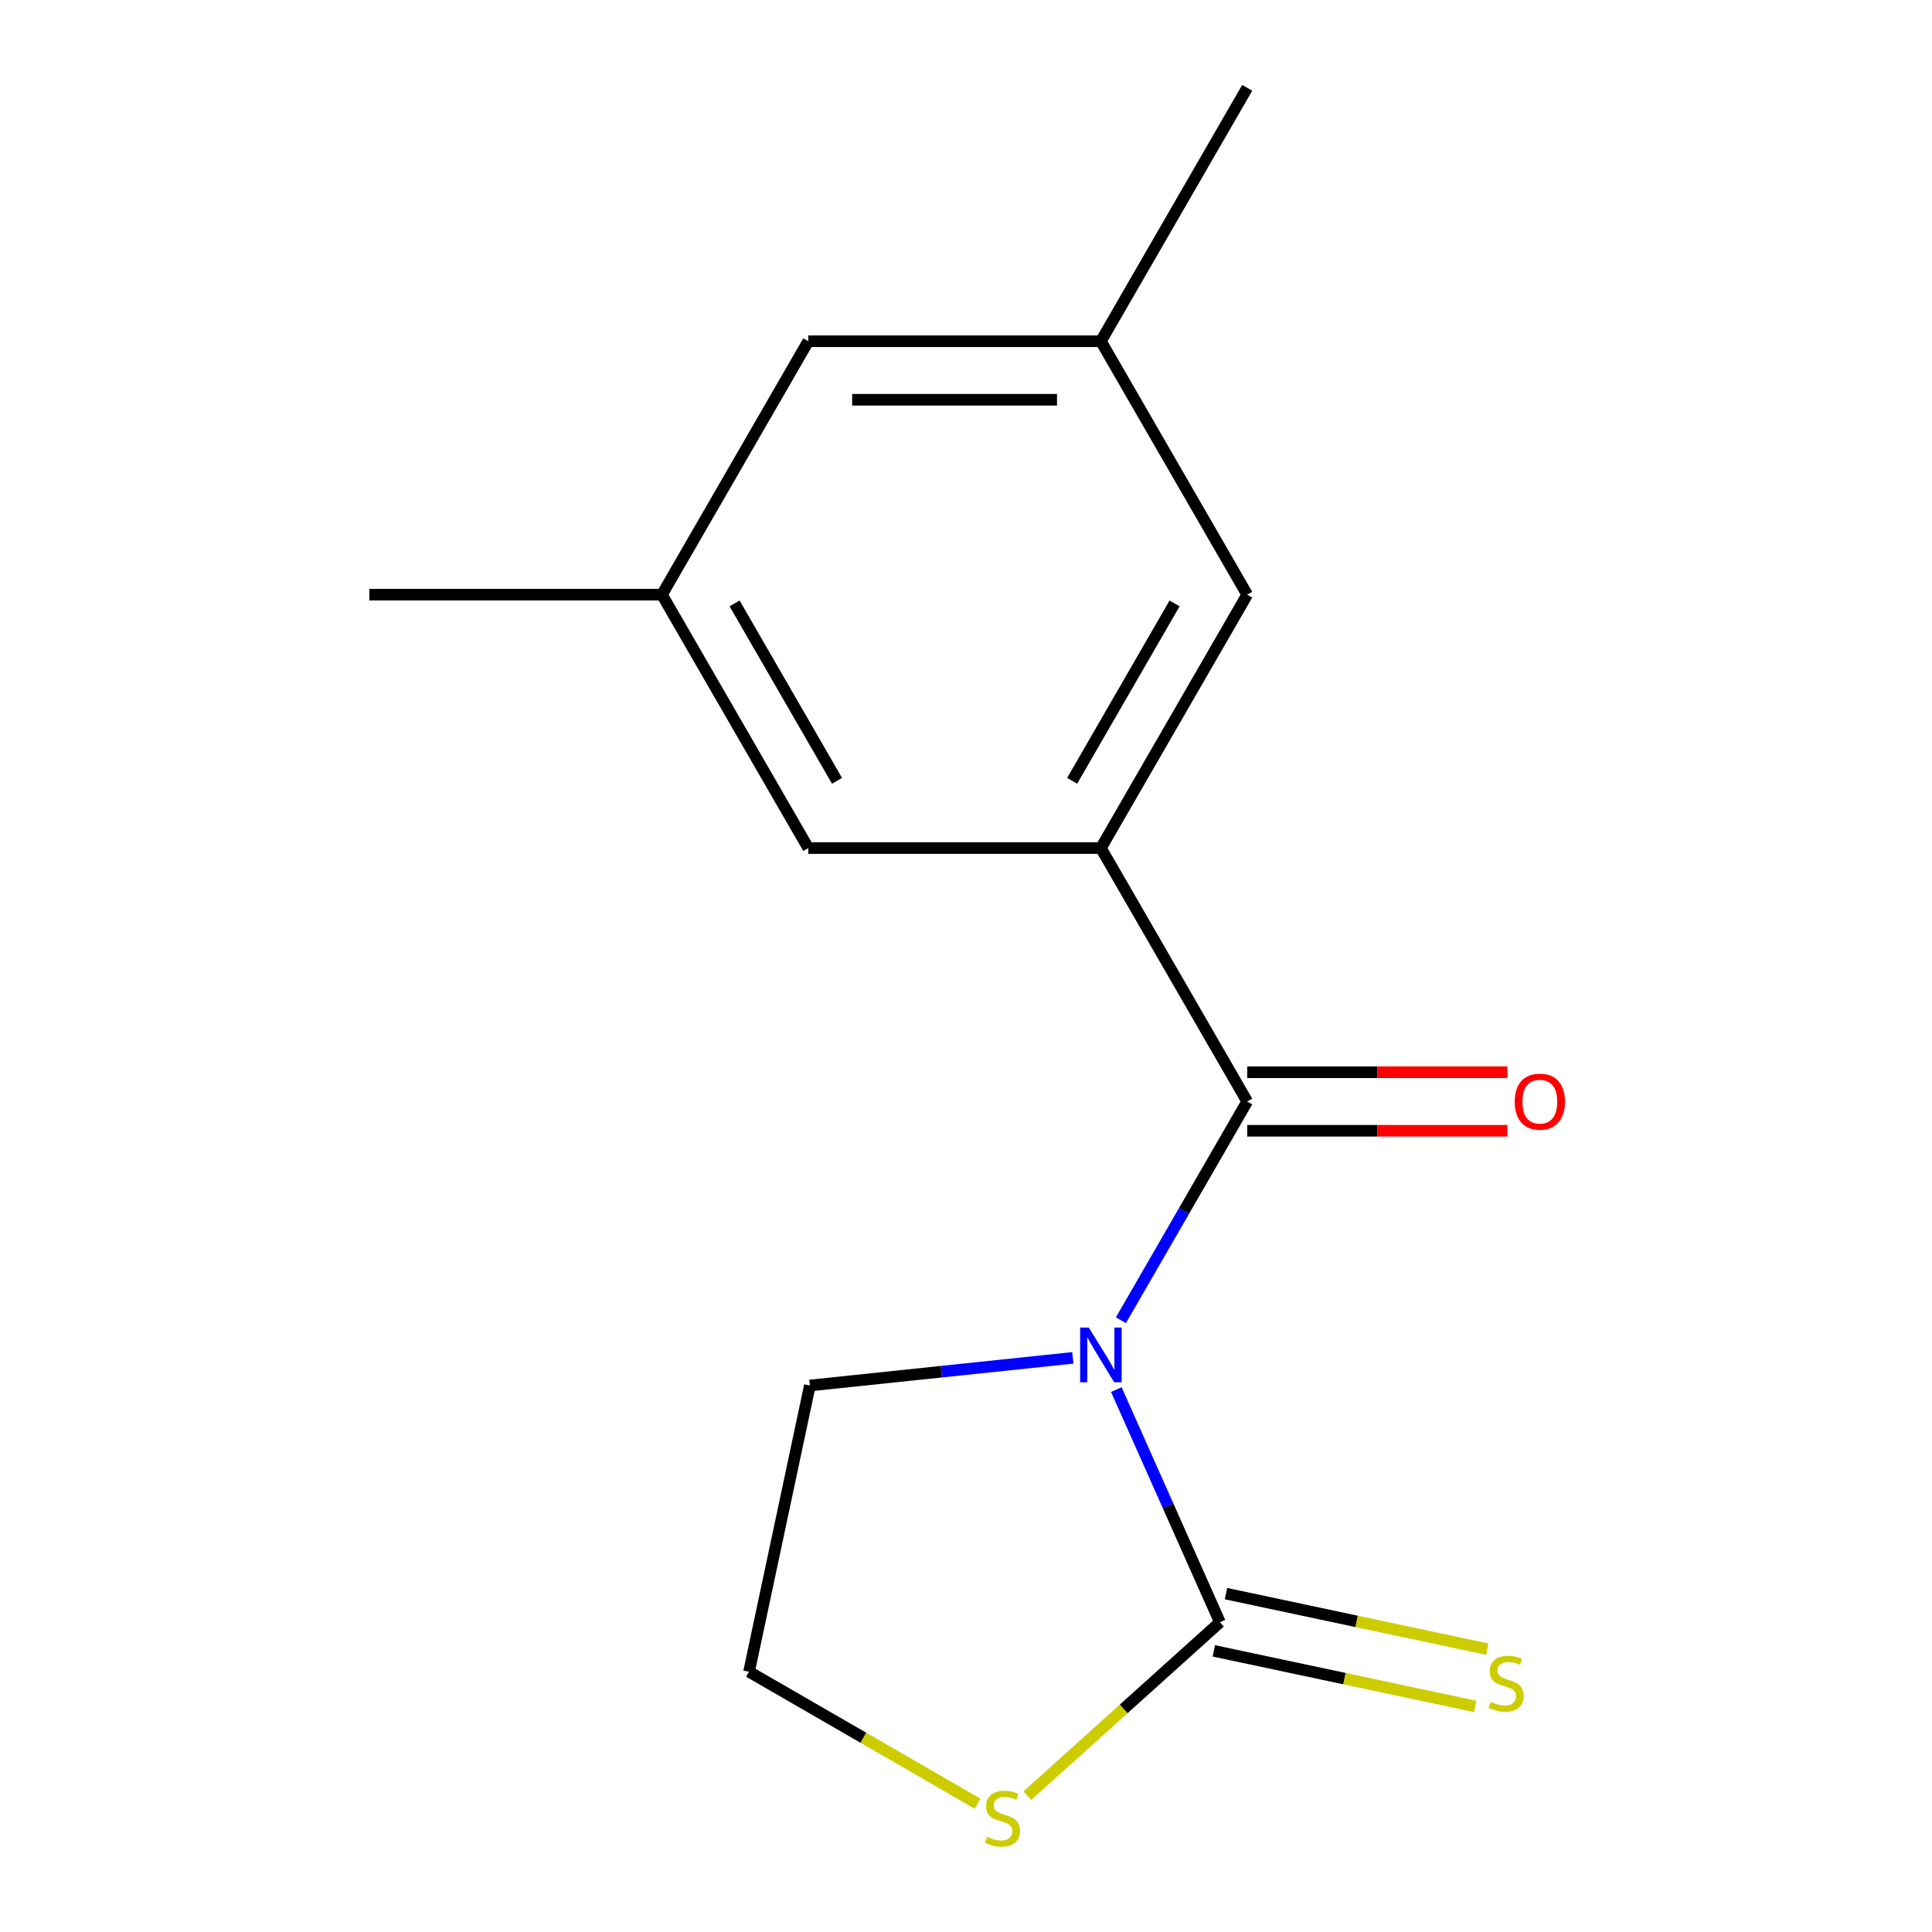 <?xml version='1.0' encoding='iso-8859-1'?>
<svg version='1.1' baseProfile='full'
              xmlns='http://www.w3.org/2000/svg'
                      xmlns:rdkit='http://www.rdkit.org/xml'
                      xmlns:xlink='http://www.w3.org/1999/xlink'
                  xml:space='preserve'
width='1000px' height='1000px' viewBox='0 0 1000 1000'>
<!-- END OF HEADER -->
<rect style='opacity:1.0;fill:#FFFFFF;stroke:none' width='1000' height='1000' x='0' y='0'> </rect>
<path class='bond-0' d='M 580.185,683.359 L 612.87,626.747' style='fill:none;fill-rule:evenodd;stroke:#0000FF;stroke-width:6px;stroke-linecap:butt;stroke-linejoin:miter;stroke-opacity:1' />
<path class='bond-0' d='M 612.87,626.747 L 645.554,570.135' style='fill:none;fill-rule:evenodd;stroke:#000000;stroke-width:6px;stroke-linecap:butt;stroke-linejoin:miter;stroke-opacity:1' />
<path class='bond-1' d='M 577.814,719.252 L 604.621,779.463' style='fill:none;fill-rule:evenodd;stroke:#0000FF;stroke-width:6px;stroke-linecap:butt;stroke-linejoin:miter;stroke-opacity:1' />
<path class='bond-1' d='M 604.621,779.463 L 631.429,839.673' style='fill:none;fill-rule:evenodd;stroke:#000000;stroke-width:6px;stroke-linecap:butt;stroke-linejoin:miter;stroke-opacity:1' />
<path class='bond-10' d='M 555.297,702.832 L 487.244,709.985' style='fill:none;fill-rule:evenodd;stroke:#0000FF;stroke-width:6px;stroke-linecap:butt;stroke-linejoin:miter;stroke-opacity:1' />
<path class='bond-10' d='M 487.244,709.985 L 419.191,717.138' style='fill:none;fill-rule:evenodd;stroke:#000000;stroke-width:6px;stroke-linecap:butt;stroke-linejoin:miter;stroke-opacity:1' />
<path class='bond-2' d='M 645.554,570.135 L 569.823,438.965' style='fill:none;fill-rule:evenodd;stroke:#000000;stroke-width:6px;stroke-linecap:butt;stroke-linejoin:miter;stroke-opacity:1' />
<path class='bond-7' d='M 645.554,585.281 L 712.892,585.281' style='fill:none;fill-rule:evenodd;stroke:#000000;stroke-width:6px;stroke-linecap:butt;stroke-linejoin:miter;stroke-opacity:1' />
<path class='bond-7' d='M 712.892,585.281 L 780.23,585.281' style='fill:none;fill-rule:evenodd;stroke:#FF0000;stroke-width:6px;stroke-linecap:butt;stroke-linejoin:miter;stroke-opacity:1' />
<path class='bond-7' d='M 645.554,554.989 L 712.892,554.989' style='fill:none;fill-rule:evenodd;stroke:#000000;stroke-width:6px;stroke-linecap:butt;stroke-linejoin:miter;stroke-opacity:1' />
<path class='bond-7' d='M 712.892,554.989 L 780.23,554.989' style='fill:none;fill-rule:evenodd;stroke:#FF0000;stroke-width:6px;stroke-linecap:butt;stroke-linejoin:miter;stroke-opacity:1' />
<path class='bond-3' d='M 631.429,839.673 L 581.583,884.555' style='fill:none;fill-rule:evenodd;stroke:#000000;stroke-width:6px;stroke-linecap:butt;stroke-linejoin:miter;stroke-opacity:1' />
<path class='bond-3' d='M 581.583,884.555 L 531.737,929.436' style='fill:none;fill-rule:evenodd;stroke:#CCCC00;stroke-width:6px;stroke-linecap:butt;stroke-linejoin:miter;stroke-opacity:1' />
<path class='bond-4' d='M 628.28,854.488 L 695.922,868.866' style='fill:none;fill-rule:evenodd;stroke:#000000;stroke-width:6px;stroke-linecap:butt;stroke-linejoin:miter;stroke-opacity:1' />
<path class='bond-4' d='M 695.922,868.866 L 763.565,883.244' style='fill:none;fill-rule:evenodd;stroke:#CCCC00;stroke-width:6px;stroke-linecap:butt;stroke-linejoin:miter;stroke-opacity:1' />
<path class='bond-4' d='M 634.578,824.858 L 702.221,839.236' style='fill:none;fill-rule:evenodd;stroke:#000000;stroke-width:6px;stroke-linecap:butt;stroke-linejoin:miter;stroke-opacity:1' />
<path class='bond-4' d='M 702.221,839.236 L 769.864,853.614' style='fill:none;fill-rule:evenodd;stroke:#CCCC00;stroke-width:6px;stroke-linecap:butt;stroke-linejoin:miter;stroke-opacity:1' />
<path class='bond-5' d='M 569.823,438.965 L 645.554,307.795' style='fill:none;fill-rule:evenodd;stroke:#000000;stroke-width:6px;stroke-linecap:butt;stroke-linejoin:miter;stroke-opacity:1' />
<path class='bond-5' d='M 554.949,404.143 L 607.961,312.324' style='fill:none;fill-rule:evenodd;stroke:#000000;stroke-width:6px;stroke-linecap:butt;stroke-linejoin:miter;stroke-opacity:1' />
<path class='bond-6' d='M 569.823,438.965 L 418.361,438.965' style='fill:none;fill-rule:evenodd;stroke:#000000;stroke-width:6px;stroke-linecap:butt;stroke-linejoin:miter;stroke-opacity:1' />
<path class='bond-15' d='M 506.004,933.593 L 446.852,899.441' style='fill:none;fill-rule:evenodd;stroke:#CCCC00;stroke-width:6px;stroke-linecap:butt;stroke-linejoin:miter;stroke-opacity:1' />
<path class='bond-15' d='M 446.852,899.441 L 387.7,865.29' style='fill:none;fill-rule:evenodd;stroke:#000000;stroke-width:6px;stroke-linecap:butt;stroke-linejoin:miter;stroke-opacity:1' />
<path class='bond-9' d='M 645.554,307.795 L 569.823,176.625' style='fill:none;fill-rule:evenodd;stroke:#000000;stroke-width:6px;stroke-linecap:butt;stroke-linejoin:miter;stroke-opacity:1' />
<path class='bond-8' d='M 418.361,438.965 L 342.63,307.795' style='fill:none;fill-rule:evenodd;stroke:#000000;stroke-width:6px;stroke-linecap:butt;stroke-linejoin:miter;stroke-opacity:1' />
<path class='bond-8' d='M 433.235,404.143 L 380.224,312.324' style='fill:none;fill-rule:evenodd;stroke:#000000;stroke-width:6px;stroke-linecap:butt;stroke-linejoin:miter;stroke-opacity:1' />
<path class='bond-11' d='M 342.63,307.795 L 418.361,176.625' style='fill:none;fill-rule:evenodd;stroke:#000000;stroke-width:6px;stroke-linecap:butt;stroke-linejoin:miter;stroke-opacity:1' />
<path class='bond-14' d='M 342.63,307.795 L 191.168,307.795' style='fill:none;fill-rule:evenodd;stroke:#000000;stroke-width:6px;stroke-linecap:butt;stroke-linejoin:miter;stroke-opacity:1' />
<path class='bond-13' d='M 569.823,176.625 L 645.554,45.455' style='fill:none;fill-rule:evenodd;stroke:#000000;stroke-width:6px;stroke-linecap:butt;stroke-linejoin:miter;stroke-opacity:1' />
<path class='bond-16' d='M 569.823,176.625 L 418.361,176.625' style='fill:none;fill-rule:evenodd;stroke:#000000;stroke-width:6px;stroke-linecap:butt;stroke-linejoin:miter;stroke-opacity:1' />
<path class='bond-16' d='M 547.104,206.917 L 441.08,206.917' style='fill:none;fill-rule:evenodd;stroke:#000000;stroke-width:6px;stroke-linecap:butt;stroke-linejoin:miter;stroke-opacity:1' />
<path class='bond-12' d='M 419.191,717.138 L 387.7,865.29' style='fill:none;fill-rule:evenodd;stroke:#000000;stroke-width:6px;stroke-linecap:butt;stroke-linejoin:miter;stroke-opacity:1' />
<path  class='atom-0' d='M 563.563 687.145
L 572.843 702.145
Q 573.763 703.625, 575.243 706.305
Q 576.723 708.985, 576.803 709.145
L 576.803 687.145
L 580.563 687.145
L 580.563 715.465
L 576.683 715.465
L 566.723 699.065
Q 565.563 697.145, 564.323 694.945
Q 563.123 692.745, 562.763 692.065
L 562.763 715.465
L 559.083 715.465
L 559.083 687.145
L 563.563 687.145
' fill='#0000FF'/>
<path  class='atom-4' d='M 510.87 950.741
Q 511.19 950.861, 512.51 951.421
Q 513.83 951.981, 515.27 952.341
Q 516.75 952.661, 518.19 952.661
Q 520.87 952.661, 522.43 951.381
Q 523.99 950.061, 523.99 947.781
Q 523.99 946.221, 523.19 945.261
Q 522.43 944.301, 521.23 943.781
Q 520.03 943.261, 518.03 942.661
Q 515.51 941.901, 513.99 941.181
Q 512.51 940.461, 511.43 938.941
Q 510.39 937.421, 510.39 934.861
Q 510.39 931.301, 512.79 929.101
Q 515.23 926.901, 520.03 926.901
Q 523.31 926.901, 527.03 928.461
L 526.11 931.541
Q 522.71 930.141, 520.15 930.141
Q 517.39 930.141, 515.87 931.301
Q 514.35 932.421, 514.39 934.381
Q 514.39 935.901, 515.15 936.821
Q 515.95 937.741, 517.07 938.261
Q 518.23 938.781, 520.15 939.381
Q 522.71 940.181, 524.23 940.981
Q 525.75 941.781, 526.83 943.421
Q 527.95 945.021, 527.95 947.781
Q 527.95 951.701, 525.31 953.821
Q 522.71 955.901, 518.35 955.901
Q 515.83 955.901, 513.91 955.341
Q 512.03 954.821, 509.79 953.901
L 510.87 950.741
' fill='#CCCC00'/>
<path  class='atom-5' d='M 771.581 880.884
Q 771.901 881.004, 773.221 881.564
Q 774.541 882.124, 775.981 882.484
Q 777.461 882.804, 778.901 882.804
Q 781.581 882.804, 783.141 881.524
Q 784.701 880.204, 784.701 877.924
Q 784.701 876.364, 783.901 875.404
Q 783.141 874.444, 781.941 873.924
Q 780.741 873.404, 778.741 872.804
Q 776.221 872.044, 774.701 871.324
Q 773.221 870.604, 772.141 869.084
Q 771.101 867.564, 771.101 865.004
Q 771.101 861.444, 773.501 859.244
Q 775.941 857.044, 780.741 857.044
Q 784.021 857.044, 787.741 858.604
L 786.821 861.684
Q 783.421 860.284, 780.861 860.284
Q 778.101 860.284, 776.581 861.444
Q 775.061 862.564, 775.101 864.524
Q 775.101 866.044, 775.861 866.964
Q 776.661 867.884, 777.781 868.404
Q 778.941 868.924, 780.861 869.524
Q 783.421 870.324, 784.941 871.124
Q 786.461 871.924, 787.541 873.564
Q 788.661 875.164, 788.661 877.924
Q 788.661 881.844, 786.021 883.964
Q 783.421 886.044, 779.061 886.044
Q 776.541 886.044, 774.621 885.484
Q 772.741 884.964, 770.501 884.044
L 771.581 880.884
' fill='#CCCC00'/>
<path  class='atom-8' d='M 784.017 570.215
Q 784.017 563.415, 787.377 559.615
Q 790.737 555.815, 797.017 555.815
Q 803.297 555.815, 806.657 559.615
Q 810.017 563.415, 810.017 570.215
Q 810.017 577.095, 806.617 581.015
Q 803.217 584.895, 797.017 584.895
Q 790.777 584.895, 787.377 581.015
Q 784.017 577.135, 784.017 570.215
M 797.017 581.695
Q 801.337 581.695, 803.657 578.815
Q 806.017 575.895, 806.017 570.215
Q 806.017 564.655, 803.657 561.855
Q 801.337 559.015, 797.017 559.015
Q 792.697 559.015, 790.337 561.815
Q 788.017 564.615, 788.017 570.215
Q 788.017 575.935, 790.337 578.815
Q 792.697 581.695, 797.017 581.695
' fill='#FF0000'/>
</svg>
